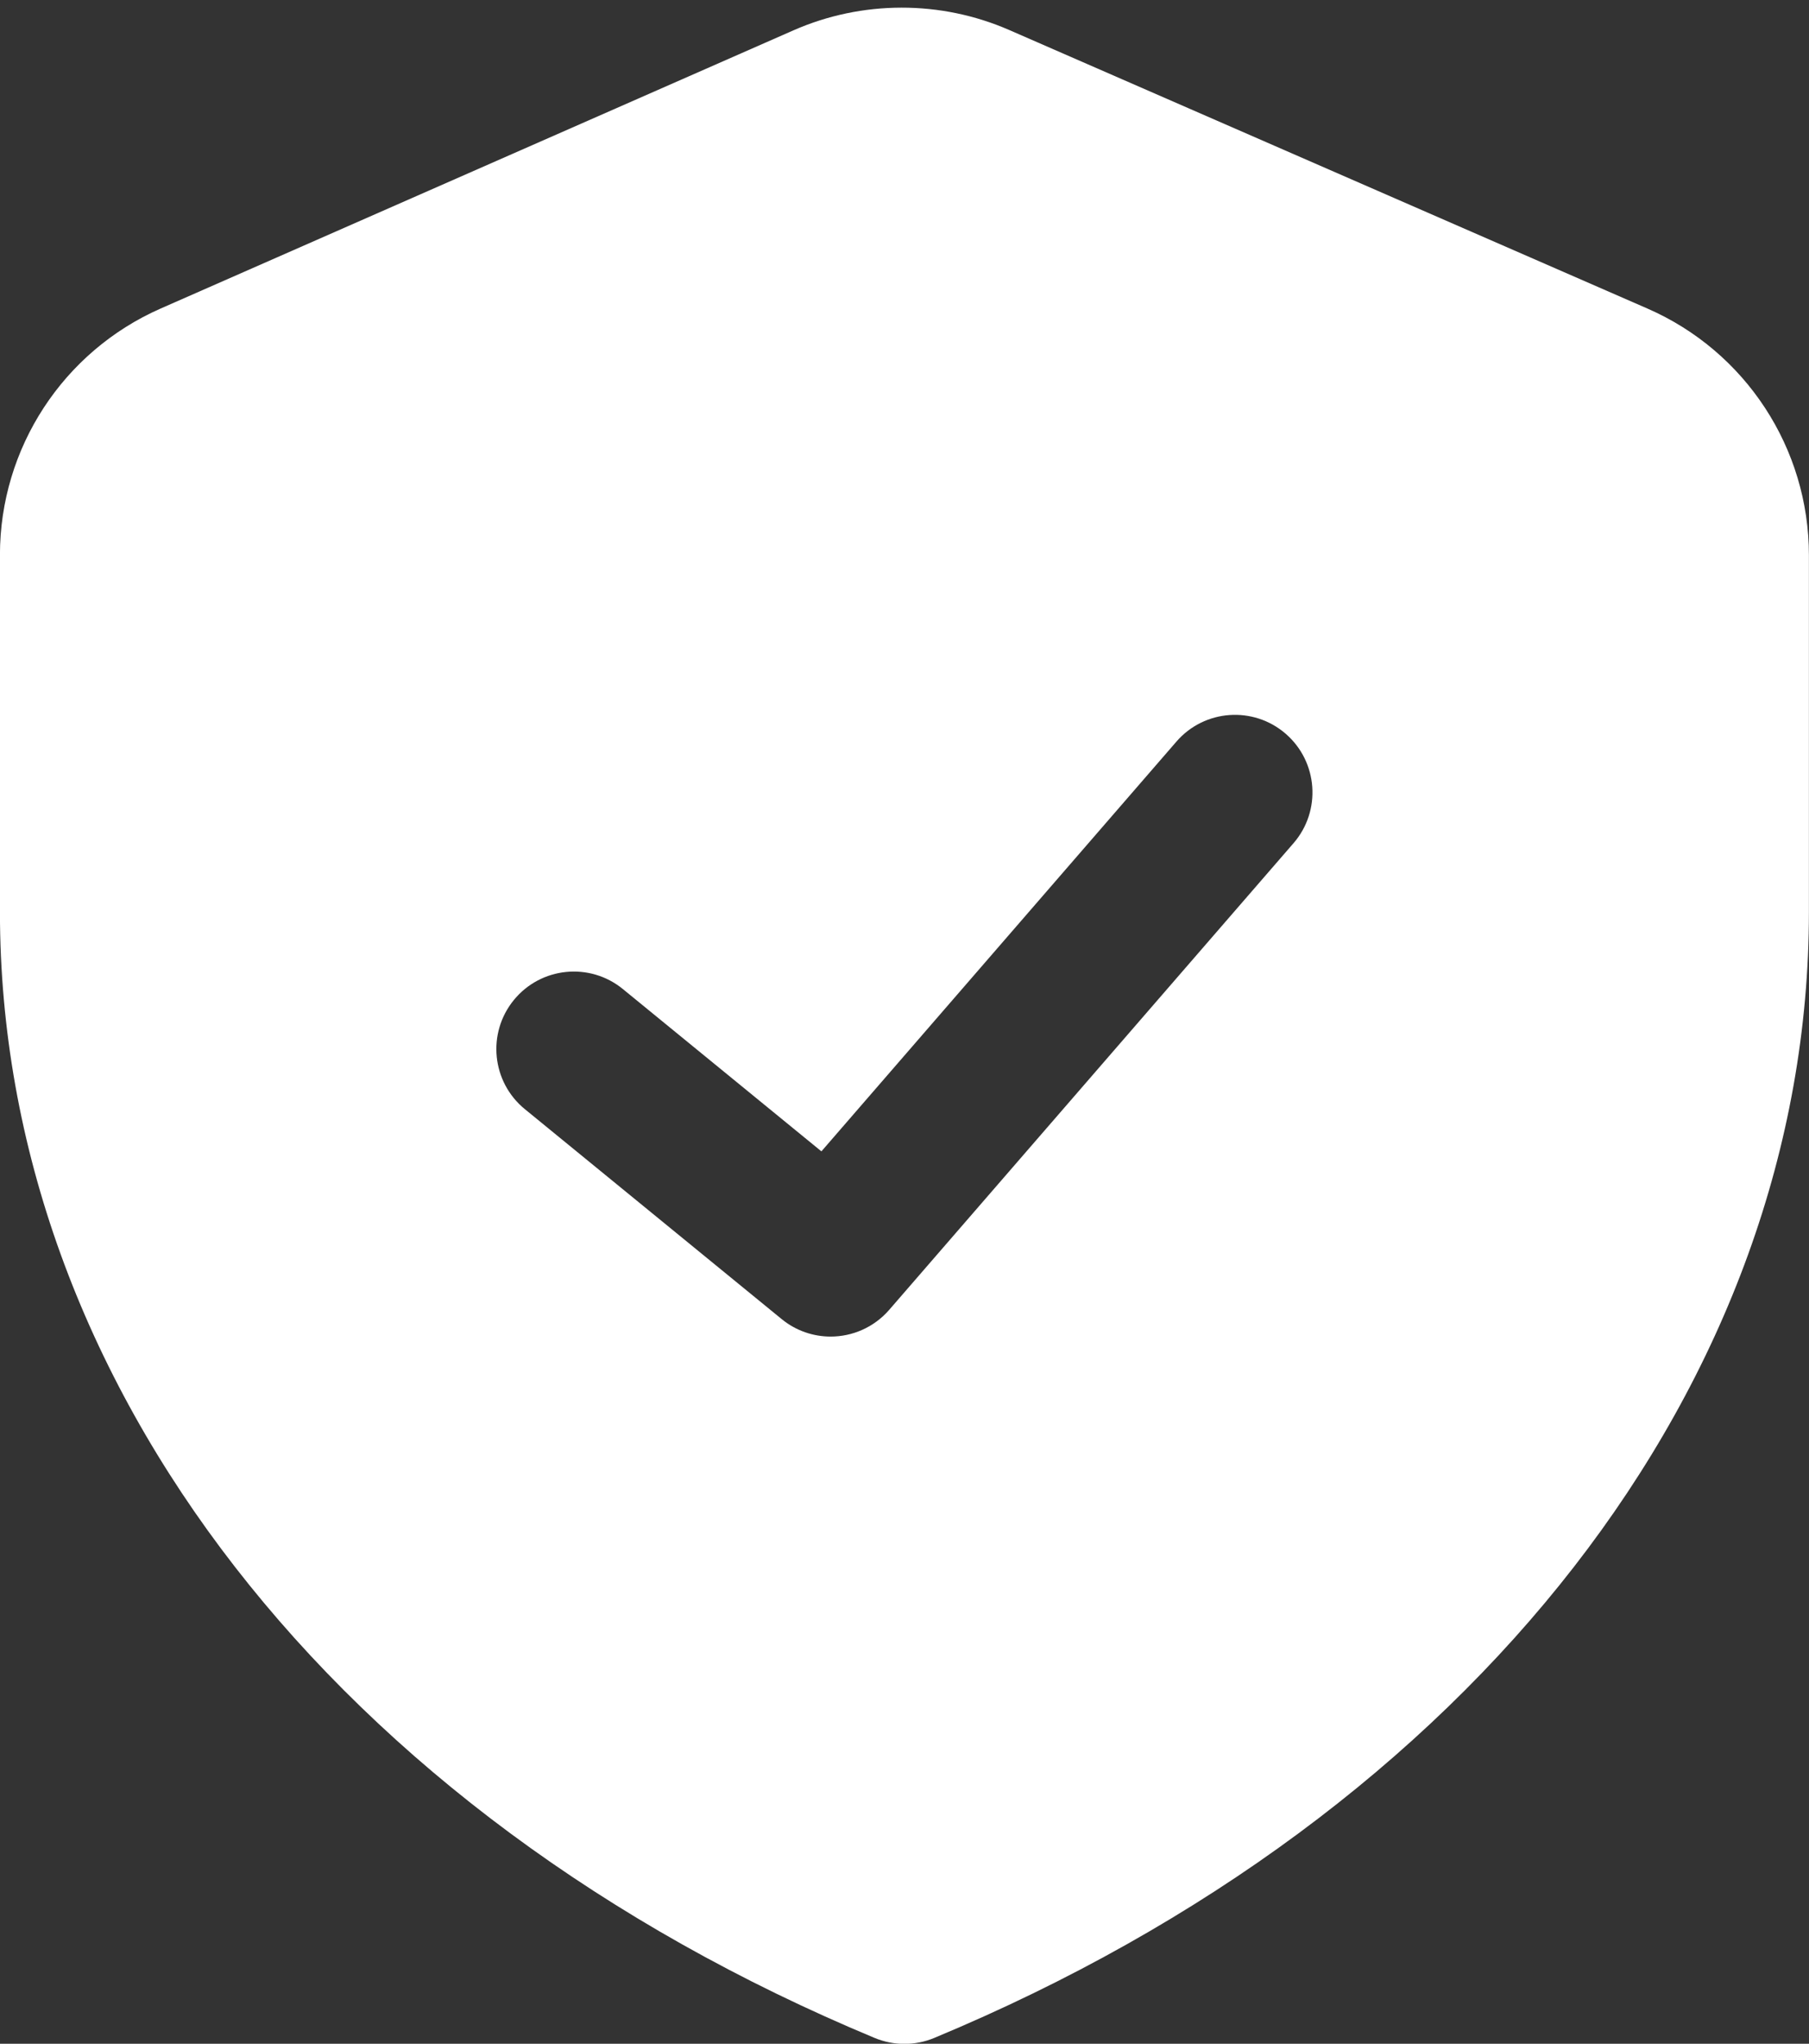 <?xml version="1.0" encoding="UTF-8" standalone="no"?><svg xmlns="http://www.w3.org/2000/svg" xmlns:xlink="http://www.w3.org/1999/xlink" fill="#000000" height="1186.3" preserveAspectRatio="xMidYMid meet" version="1" viewBox="479.7 409.6 1050.7 1186.3" width="1050.7" zoomAndPan="magnify"><rect x="479.7" y="409.6" width="1050.7" height="1186.3" fill="#333333" stroke="none"/><g id="change1_1"><path d="m1436.54,588.69l-370.66-161.67c-39.83-17.38-85.52-17.3-125.31.18l-367.5,161.46c-56.74,24.93-93.4,81.09-93.4,143.06v207.08c0,272.9,194.68,523.39,508.05,653.74,5.54,2.29,11.41,3.45,17.29,3.45s11.75-1.15,17.29-3.45c313.38-130.34,508.06-380.84,508.06-653.74v-206.87c0-62.17-36.82-118.39-93.8-143.23Zm-205.54,310.34l-234.83,270.87c-8.89,10.24-21.42,15.52-34.02,15.52-10.03,0-20.11-3.33-28.45-10.15l-149.17-121.87c-19.25-15.73-22.11-44.07-6.39-63.32,15.71-19.24,44.06-22.11,63.32-6.39l115.33,94.22,206.2-237.85c16.27-18.78,44.71-20.8,63.49-4.52,18.77,16.28,20.8,44.71,4.52,63.49Z" fill="#ffffff"/></g></svg>